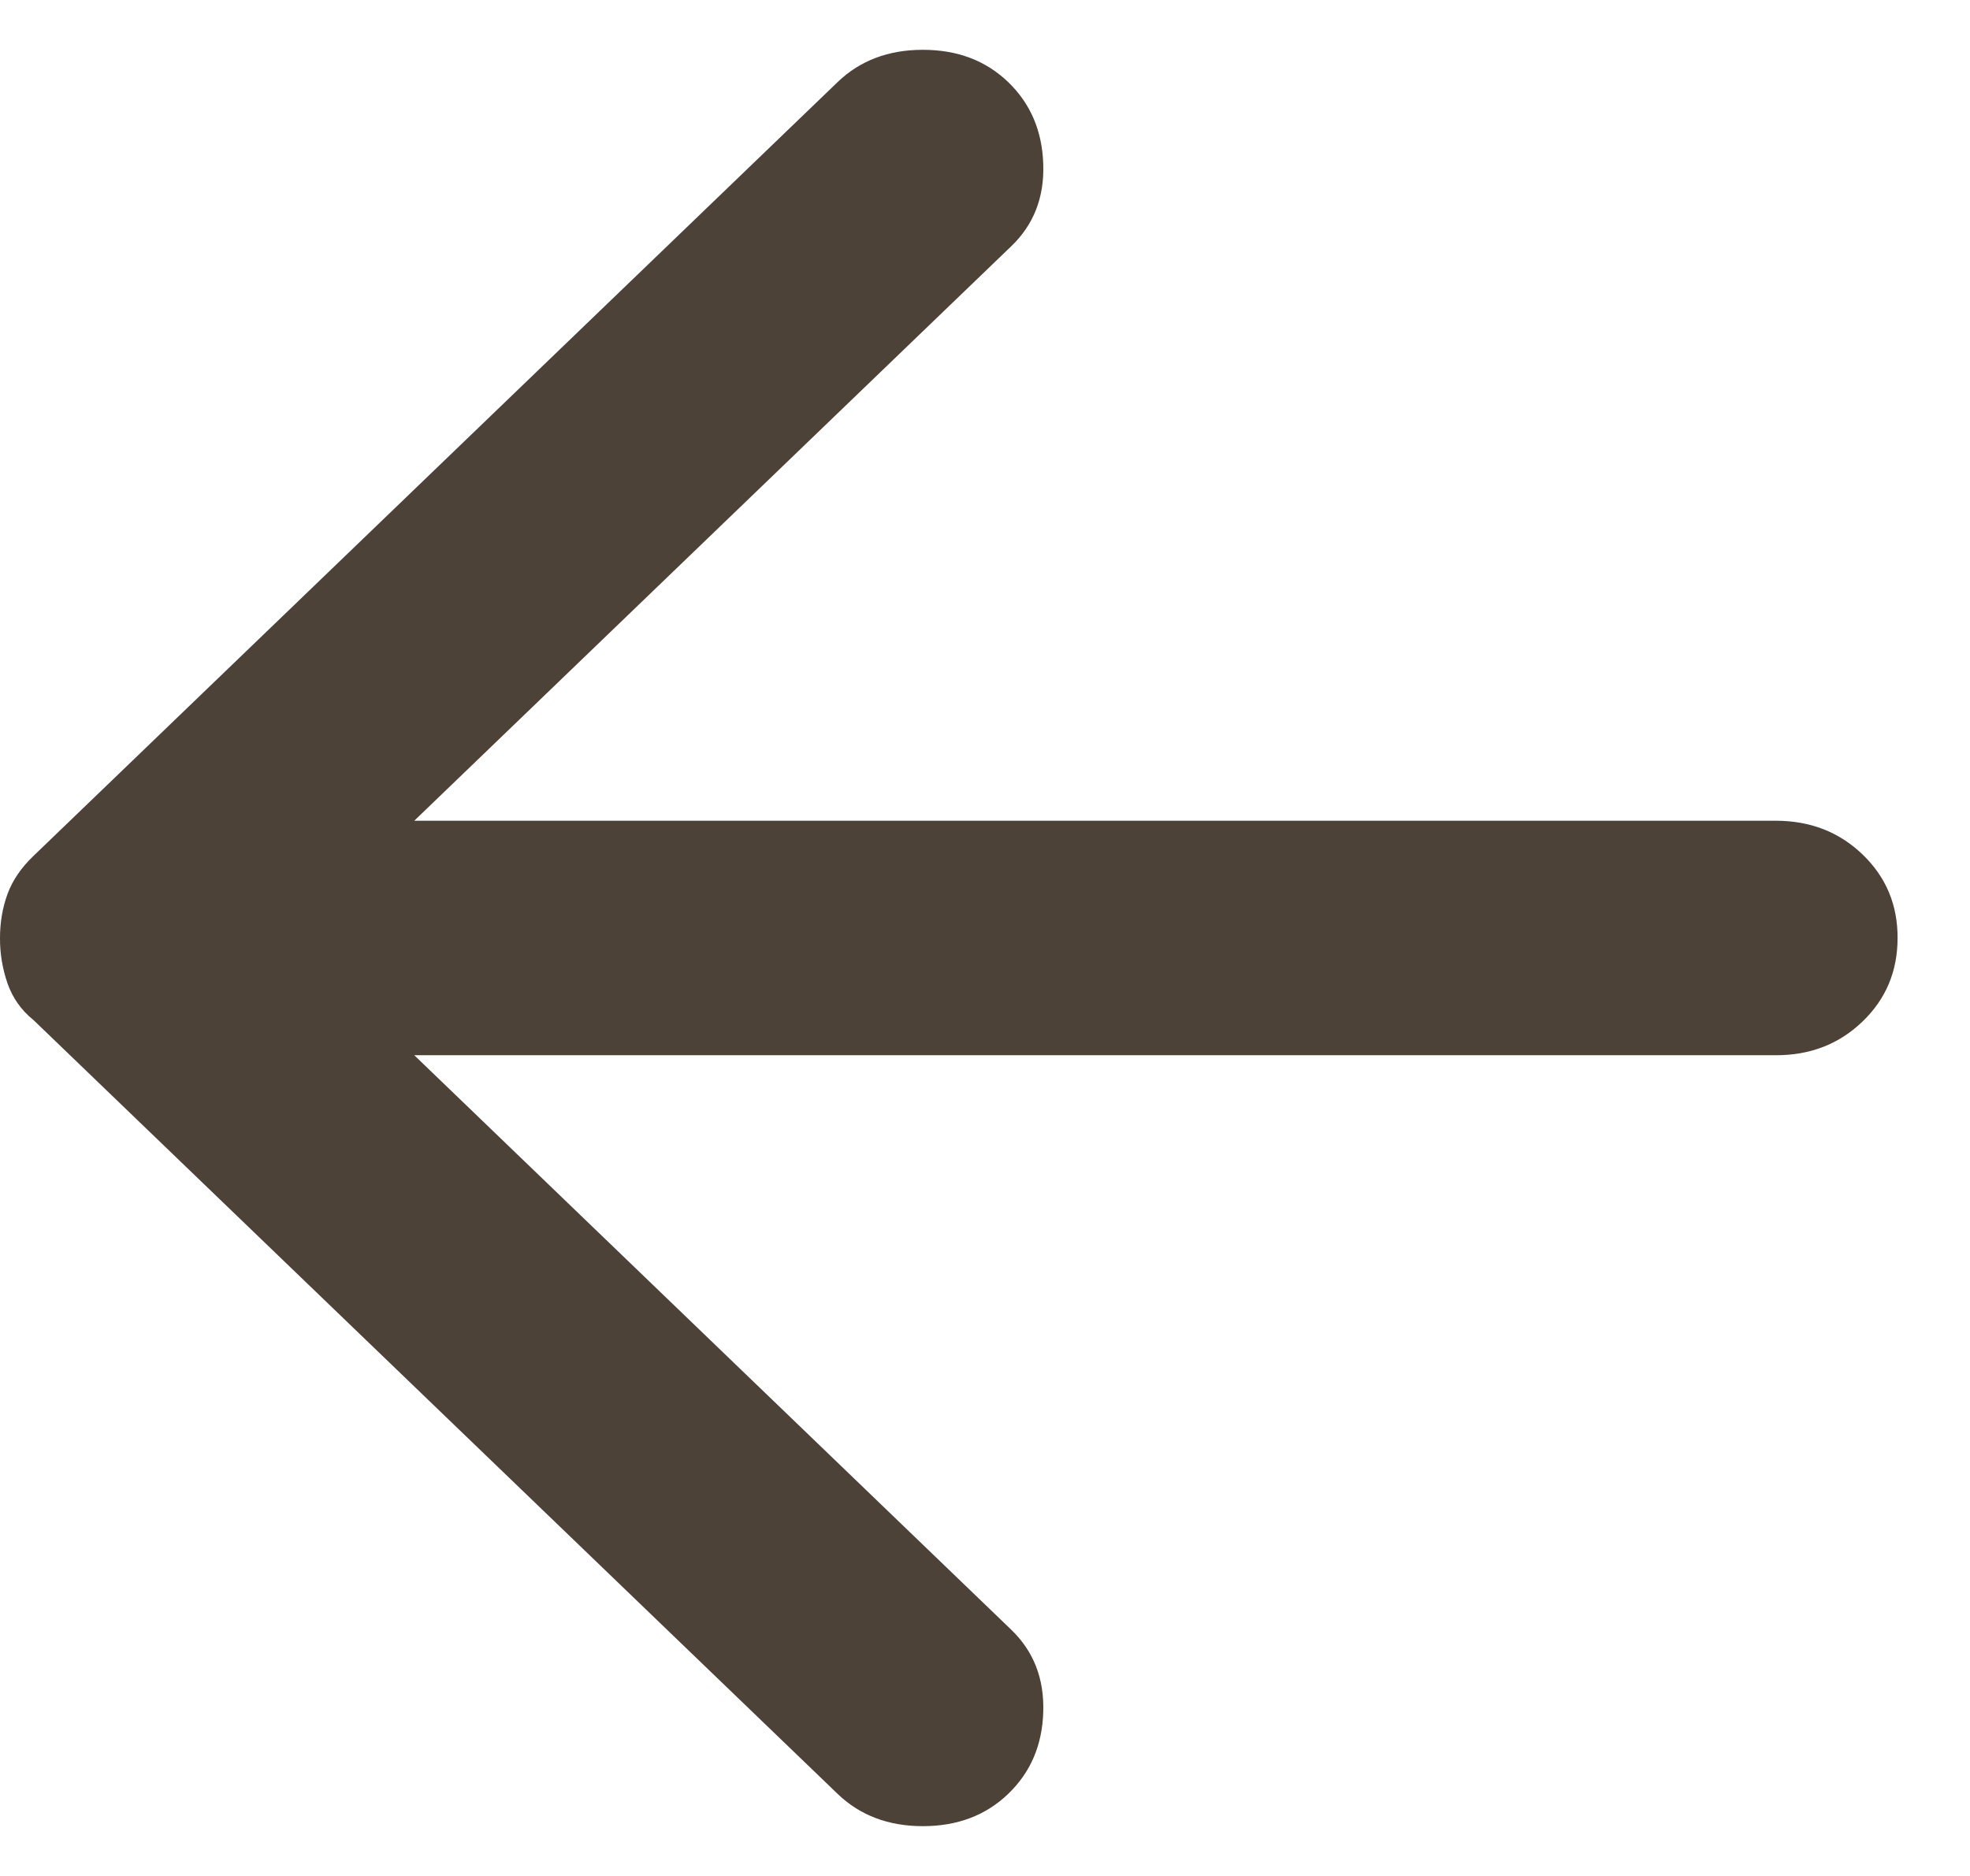 <svg width="21" height="20" viewBox="0 0 21 20" fill="none" xmlns="http://www.w3.org/2000/svg">
<path d="M10.747 0.875C10.985 1.104 11.11 1.396 11.121 1.75C11.133 2.104 11.019 2.396 10.78 2.625L4.416 8.75L18.929 8.75C19.297 8.75 19.606 8.87 19.855 9.11C20.105 9.35 20.229 9.647 20.228 10C20.228 10.354 20.104 10.651 19.854 10.891C19.605 11.131 19.297 11.251 18.929 11.25L4.416 11.25L10.78 17.375C11.018 17.604 11.132 17.896 11.121 18.25C11.111 18.604 10.986 18.896 10.747 19.125C10.509 19.354 10.206 19.469 9.838 19.469C9.47 19.469 9.167 19.354 8.929 19.125L0.357 10.875C0.227 10.771 0.135 10.64 0.08 10.484C0.026 10.327 -0.001 10.166 -2.58751e-05 10C-2.58605e-05 9.833 0.027 9.677 0.08 9.531C0.134 9.385 0.226 9.25 0.357 9.125L8.929 0.875C9.167 0.646 9.47 0.531 9.838 0.531C10.206 0.531 10.509 0.646 10.747 0.875Z" fill="#4D4238"/>
</svg>
